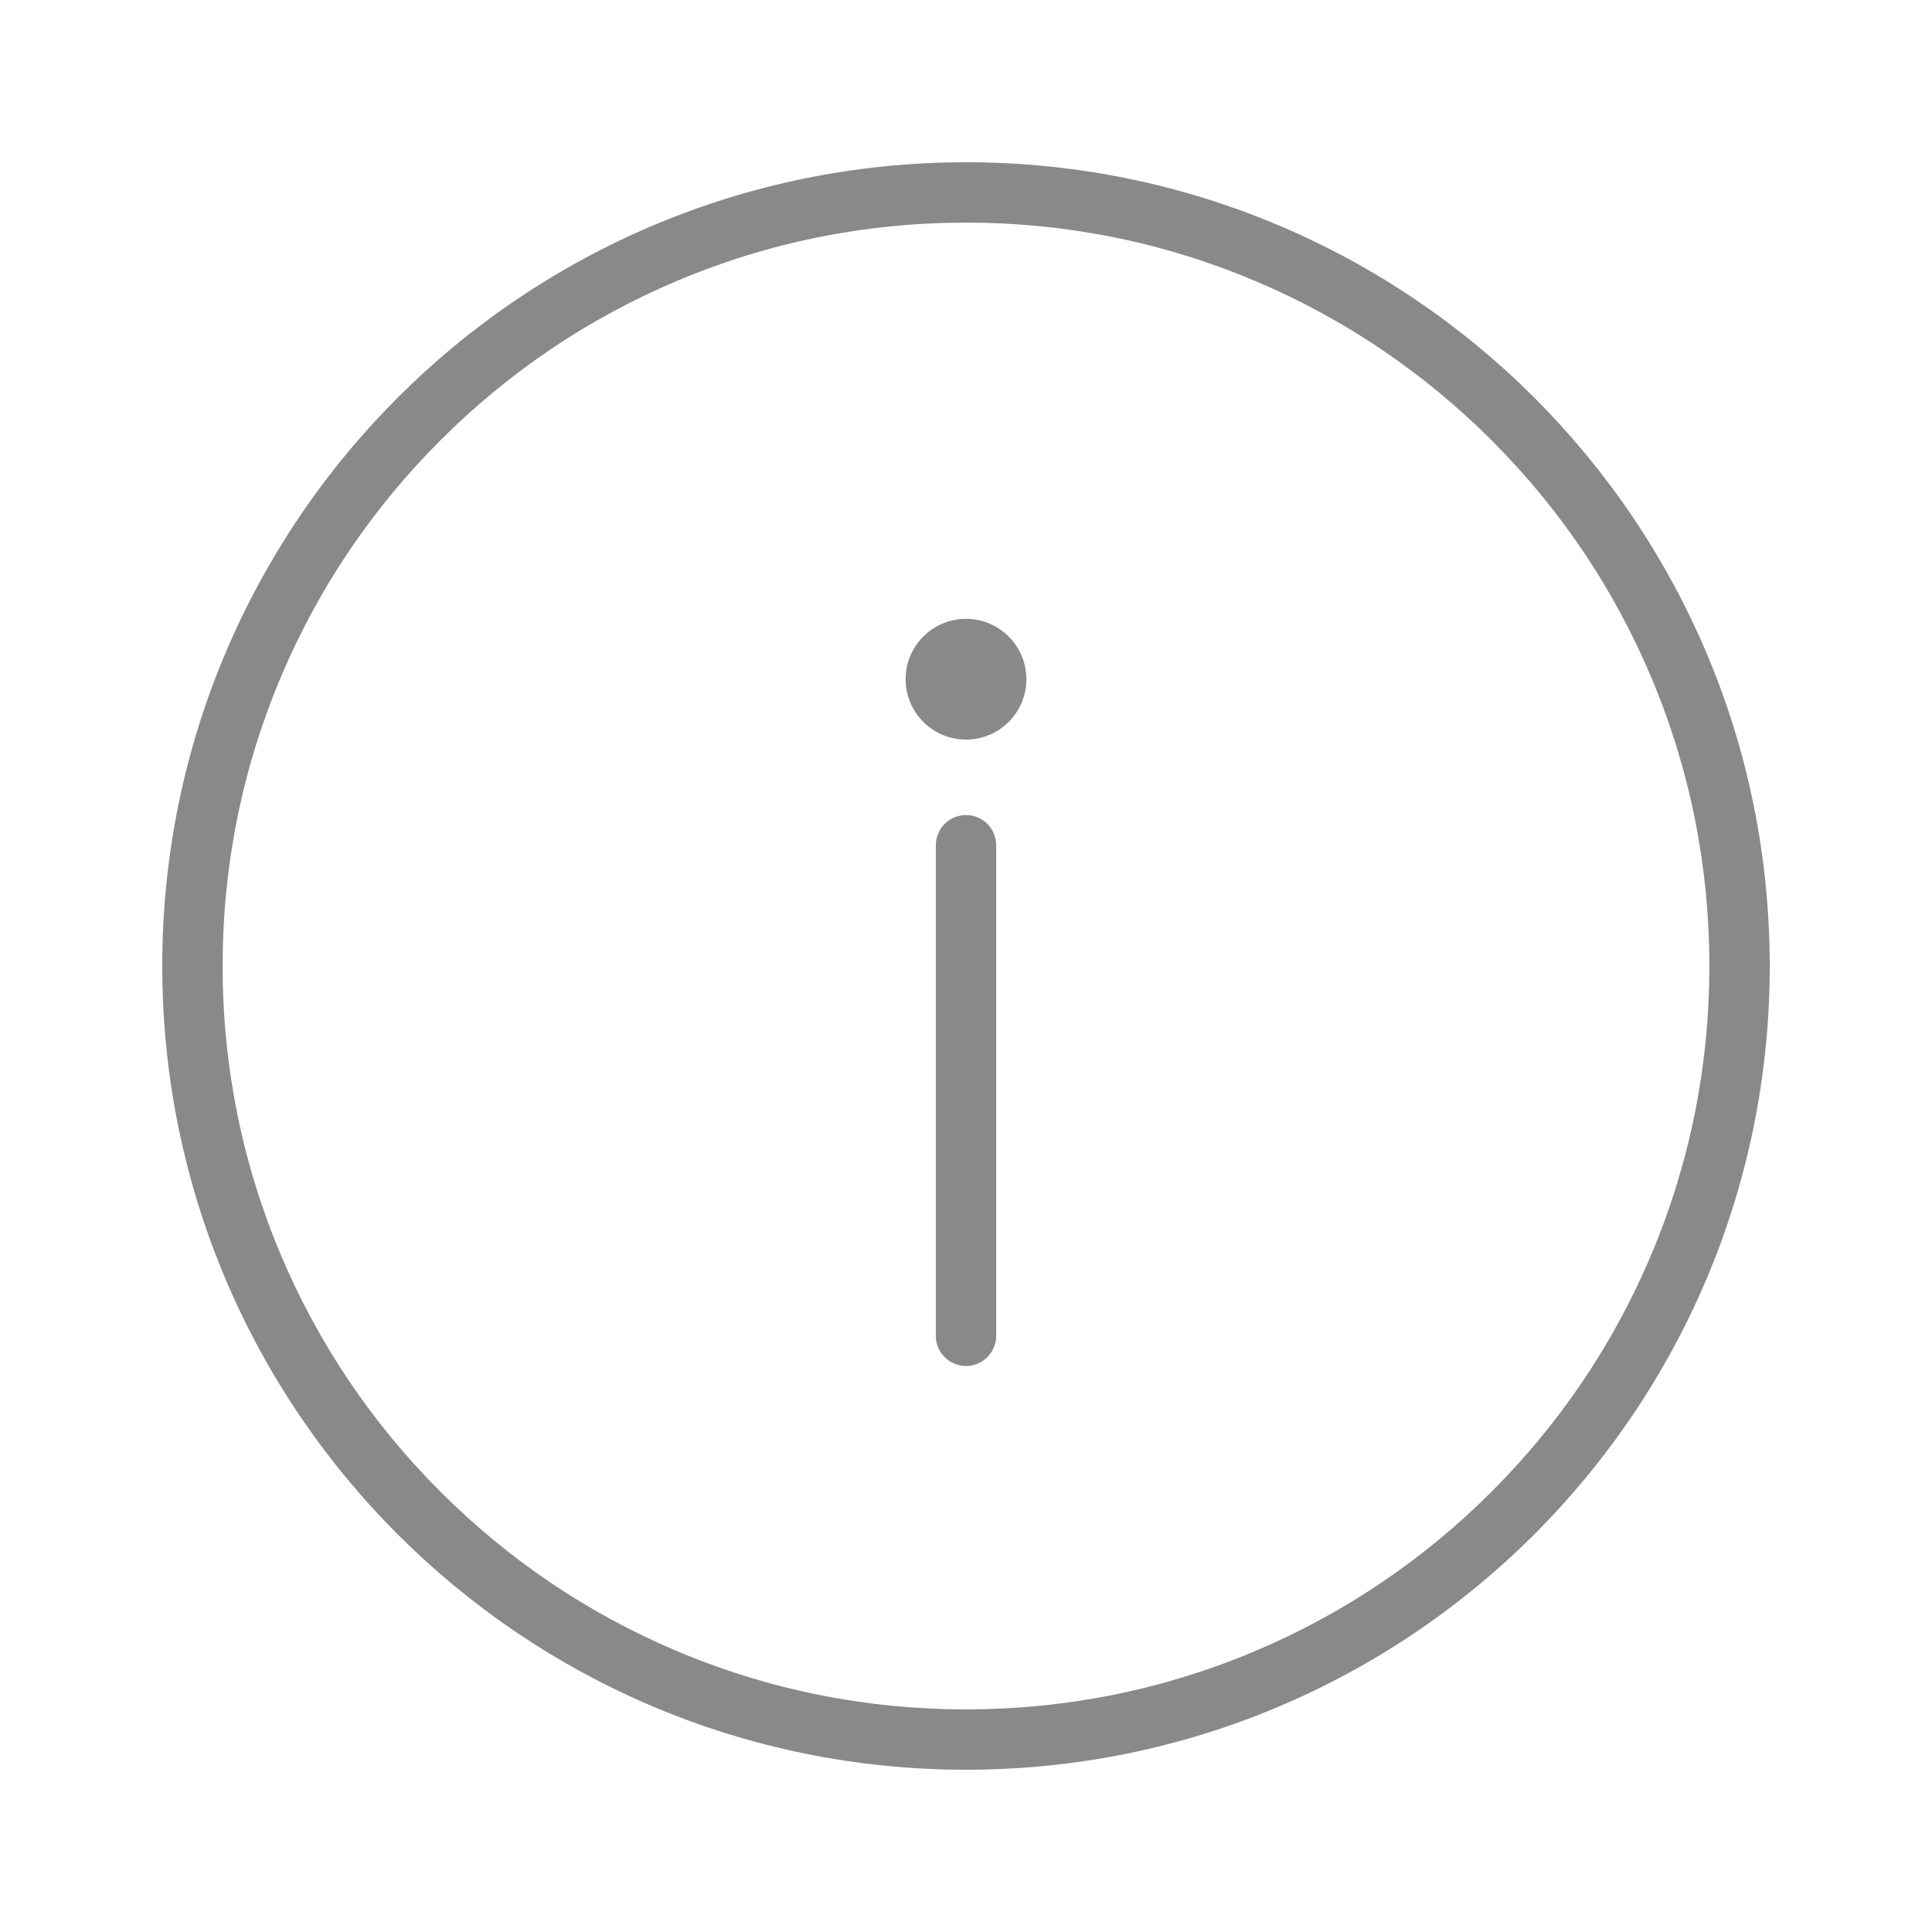 <?xml version="1.0" encoding="UTF-8"?>
<svg enable-background="new 0 0 512 512" version="1.1" viewBox="0 0 512 512" xml:space="preserve" xmlns="http://www.w3.org/2000/svg" xmlns:cc="http://creativecommons.org/ns#" xmlns:dc="http://purl.org/dc/elements/1.1/" xmlns:rdf="http://www.w3.org/1999/02/22-rdf-syntax-ns#"><style type="text/css"><![CDATA[
	.st0{display:inline;}
	.st1{fill:none;stroke:#000000;stroke-width:16;stroke-linecap:round;stroke-linejoin:round;stroke-miterlimit:10;}
	.st2{display:none;}
]]></style><g class="st2"><g class="st0"><path d="m256 59c26.602 0 52.399 5.207 76.677 15.475 23.456 9.921 44.526 24.128 62.623 42.225 18.098 18.098 32.304 39.167 42.226 62.624 10.268 24.277 15.474 50.074 15.474 76.676s-5.206 52.399-15.475 76.677c-9.922 23.456-24.128 44.526-42.226 62.623-18.097 18.098-39.167 32.304-62.623 42.226-24.277 10.268-50.074 15.474-76.676 15.474s-52.399-5.206-76.676-15.475c-23.457-9.922-44.526-24.128-62.624-42.226-18.097-18.097-32.304-39.167-42.225-62.623-10.268-24.277-15.475-50.074-15.475-76.676s5.207-52.399 15.475-76.676c9.921-23.457 24.128-44.526 42.225-62.624 18.098-18.097 39.167-32.304 62.624-42.225 24.277-10.268 50.074-15.475 76.676-15.475m0-16c-117.64 0-213 95.363-213 213s95.363 213 213 213 213-95.363 213-213-95.363-213-213-213z"/><line class="st1" x1="256" x2="256" y1="224" y2="354"/><circle cx="256" cy="180" r="16"/></g></g><g fill="#898989"><g fill="#898989"><path d="m256 59c26.602 0 52.399 5.207 76.677 15.475 23.456 9.921 44.526 24.128 62.623 42.225 18.098 18.098 32.304 39.167 42.226 62.624 10.268 24.277 15.474 50.074 15.474 76.676s-5.206 52.399-15.475 76.677c-9.922 23.456-24.128 44.526-42.226 62.623-18.097 18.098-39.167 32.304-62.623 42.226-24.277 10.268-50.074 15.474-76.676 15.474s-52.399-5.206-76.676-15.475c-23.457-9.922-44.526-24.128-62.624-42.226-18.097-18.097-32.304-39.167-42.225-62.623-10.268-24.277-15.475-50.074-15.475-76.676s5.207-52.399 15.475-76.676c9.921-23.457 24.128-44.526 42.225-62.624 18.098-18.097 39.167-32.304 62.624-42.225 24.277-10.268 50.074-15.475 76.676-15.475m0-16c-117.64 0-213 95.363-213 213s95.363 213 213 213 213-95.363 213-213-95.363-213-213-213z"/><path d="m256 362c-4.418 0-8-3.582-8-8v-130c0-4.418 3.582-8 8-8s8 3.582 8 8v130c0 4.418-3.582 8-8 8z"/><circle cx="256" cy="180" r="16"/></g></g></svg>
